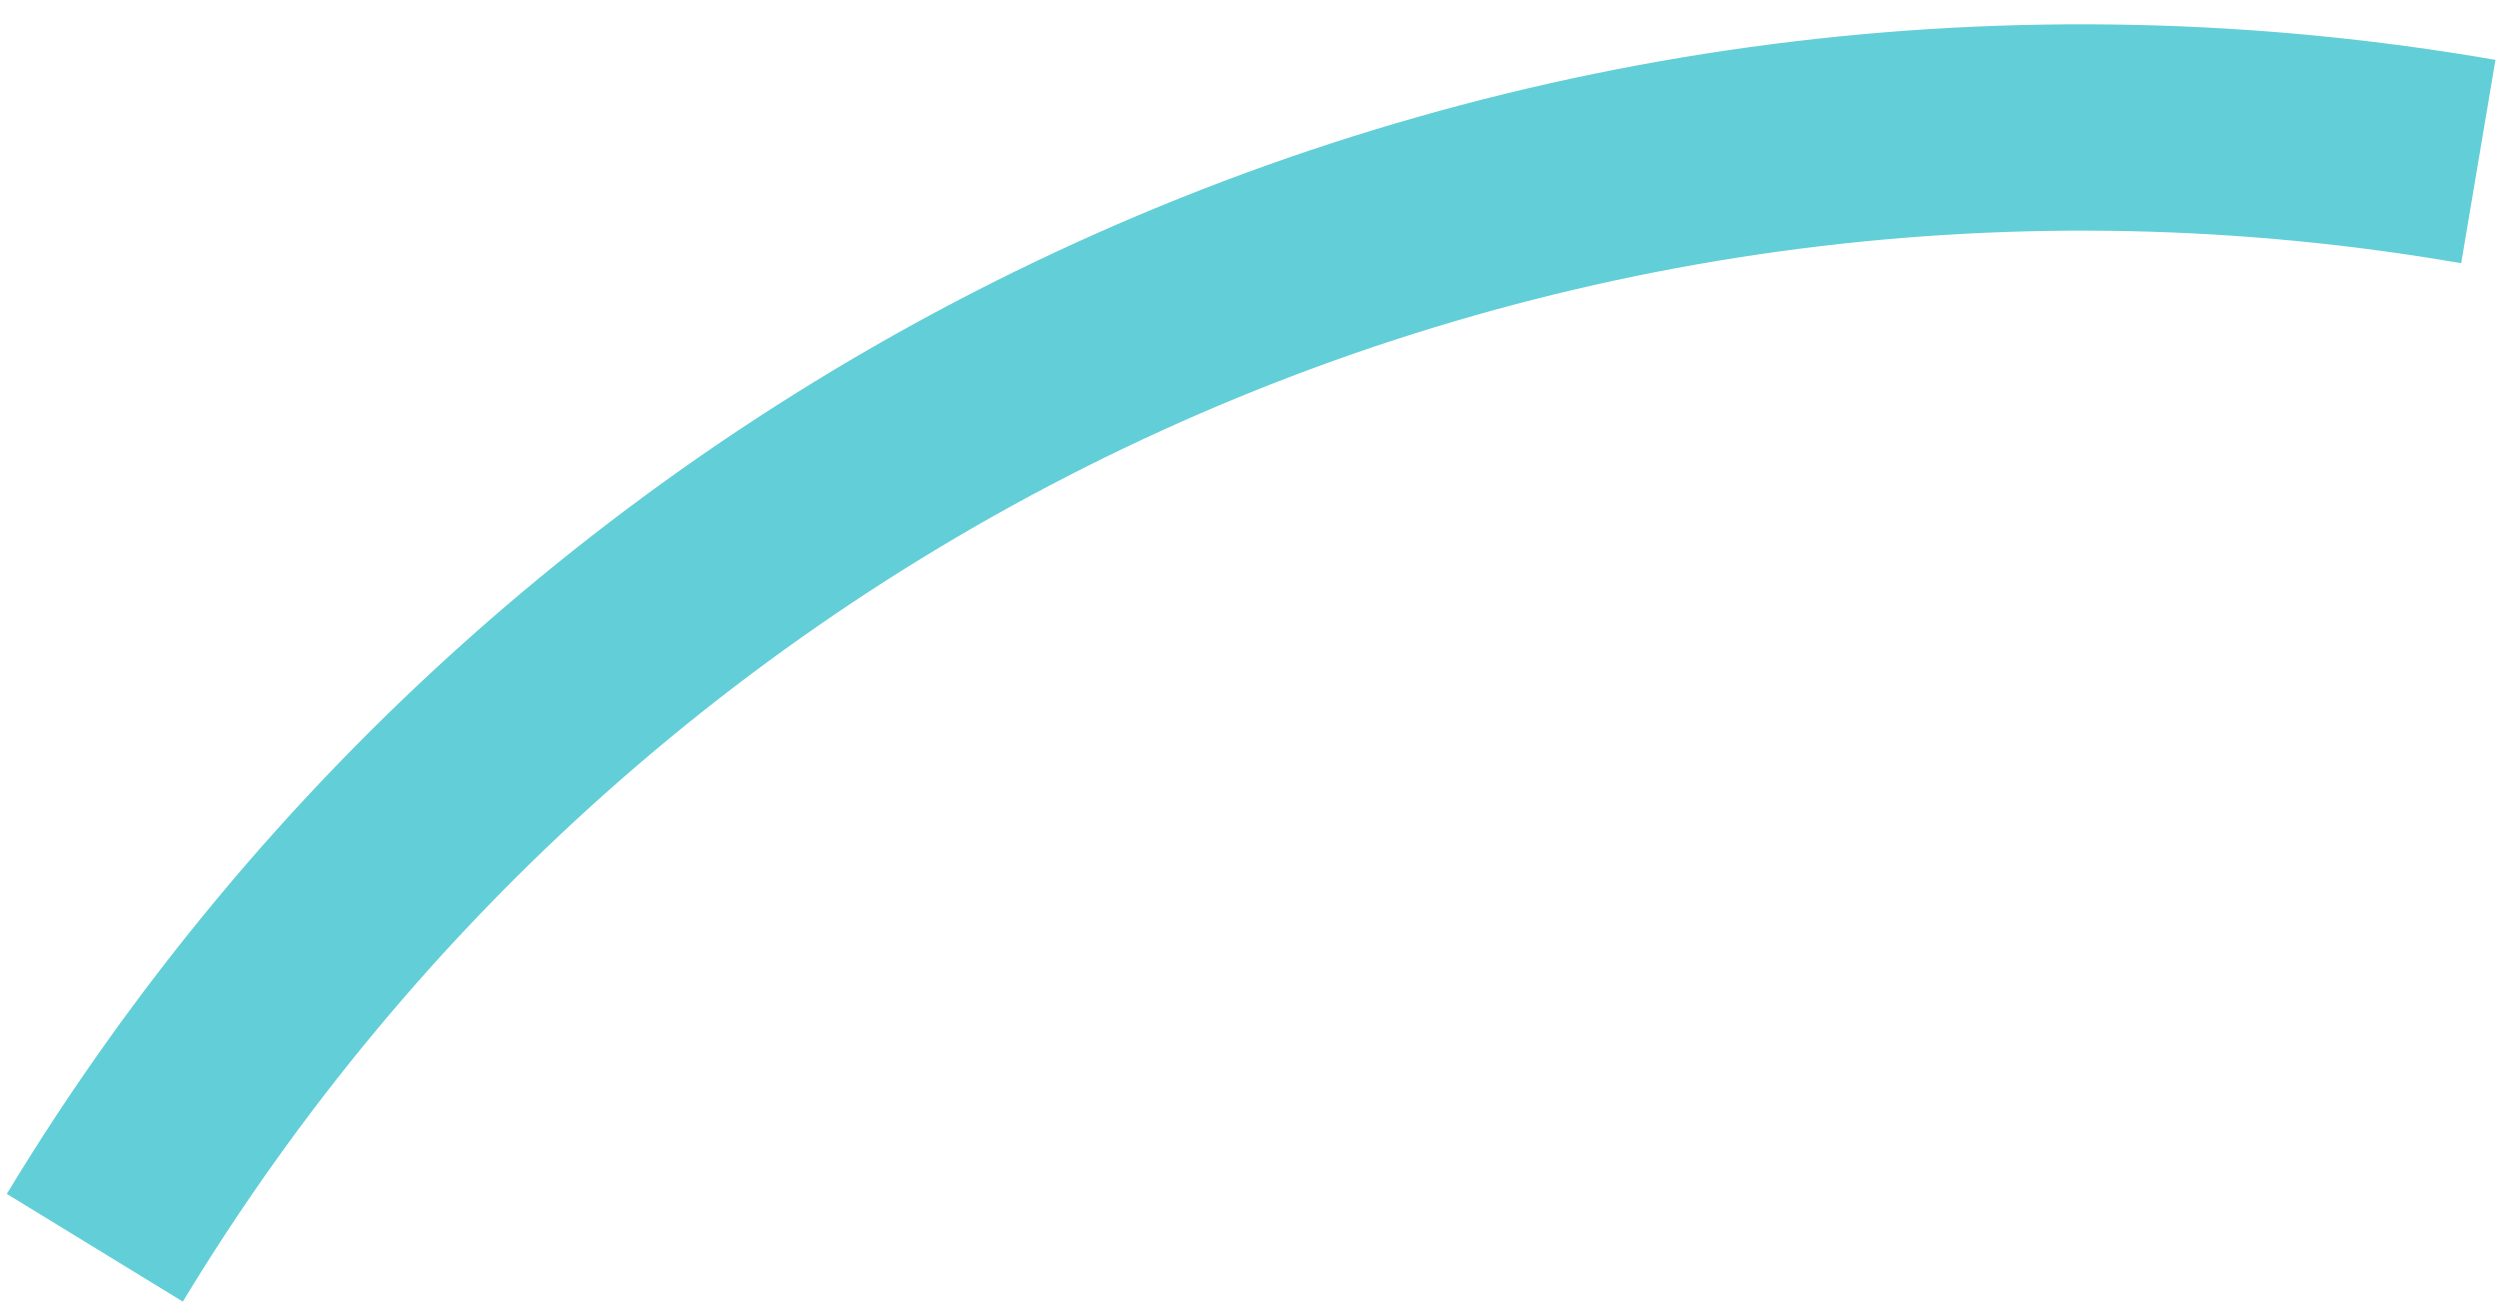 <svg width="97" height="51" viewBox="0 0 97 51" fill="none" xmlns="http://www.w3.org/2000/svg">
<path d="M0.264 46.323C10.065 30.127 24.524 17.264 41.75 9.414C58.977 1.564 78.171 -0.907 96.824 2.323L95.494 10.213C78.416 7.255 60.843 9.519 45.072 16.707C29.301 23.895 16.065 35.673 7.094 50.503L0.264 46.323Z" fill="#62CFD8"/>
</svg>
